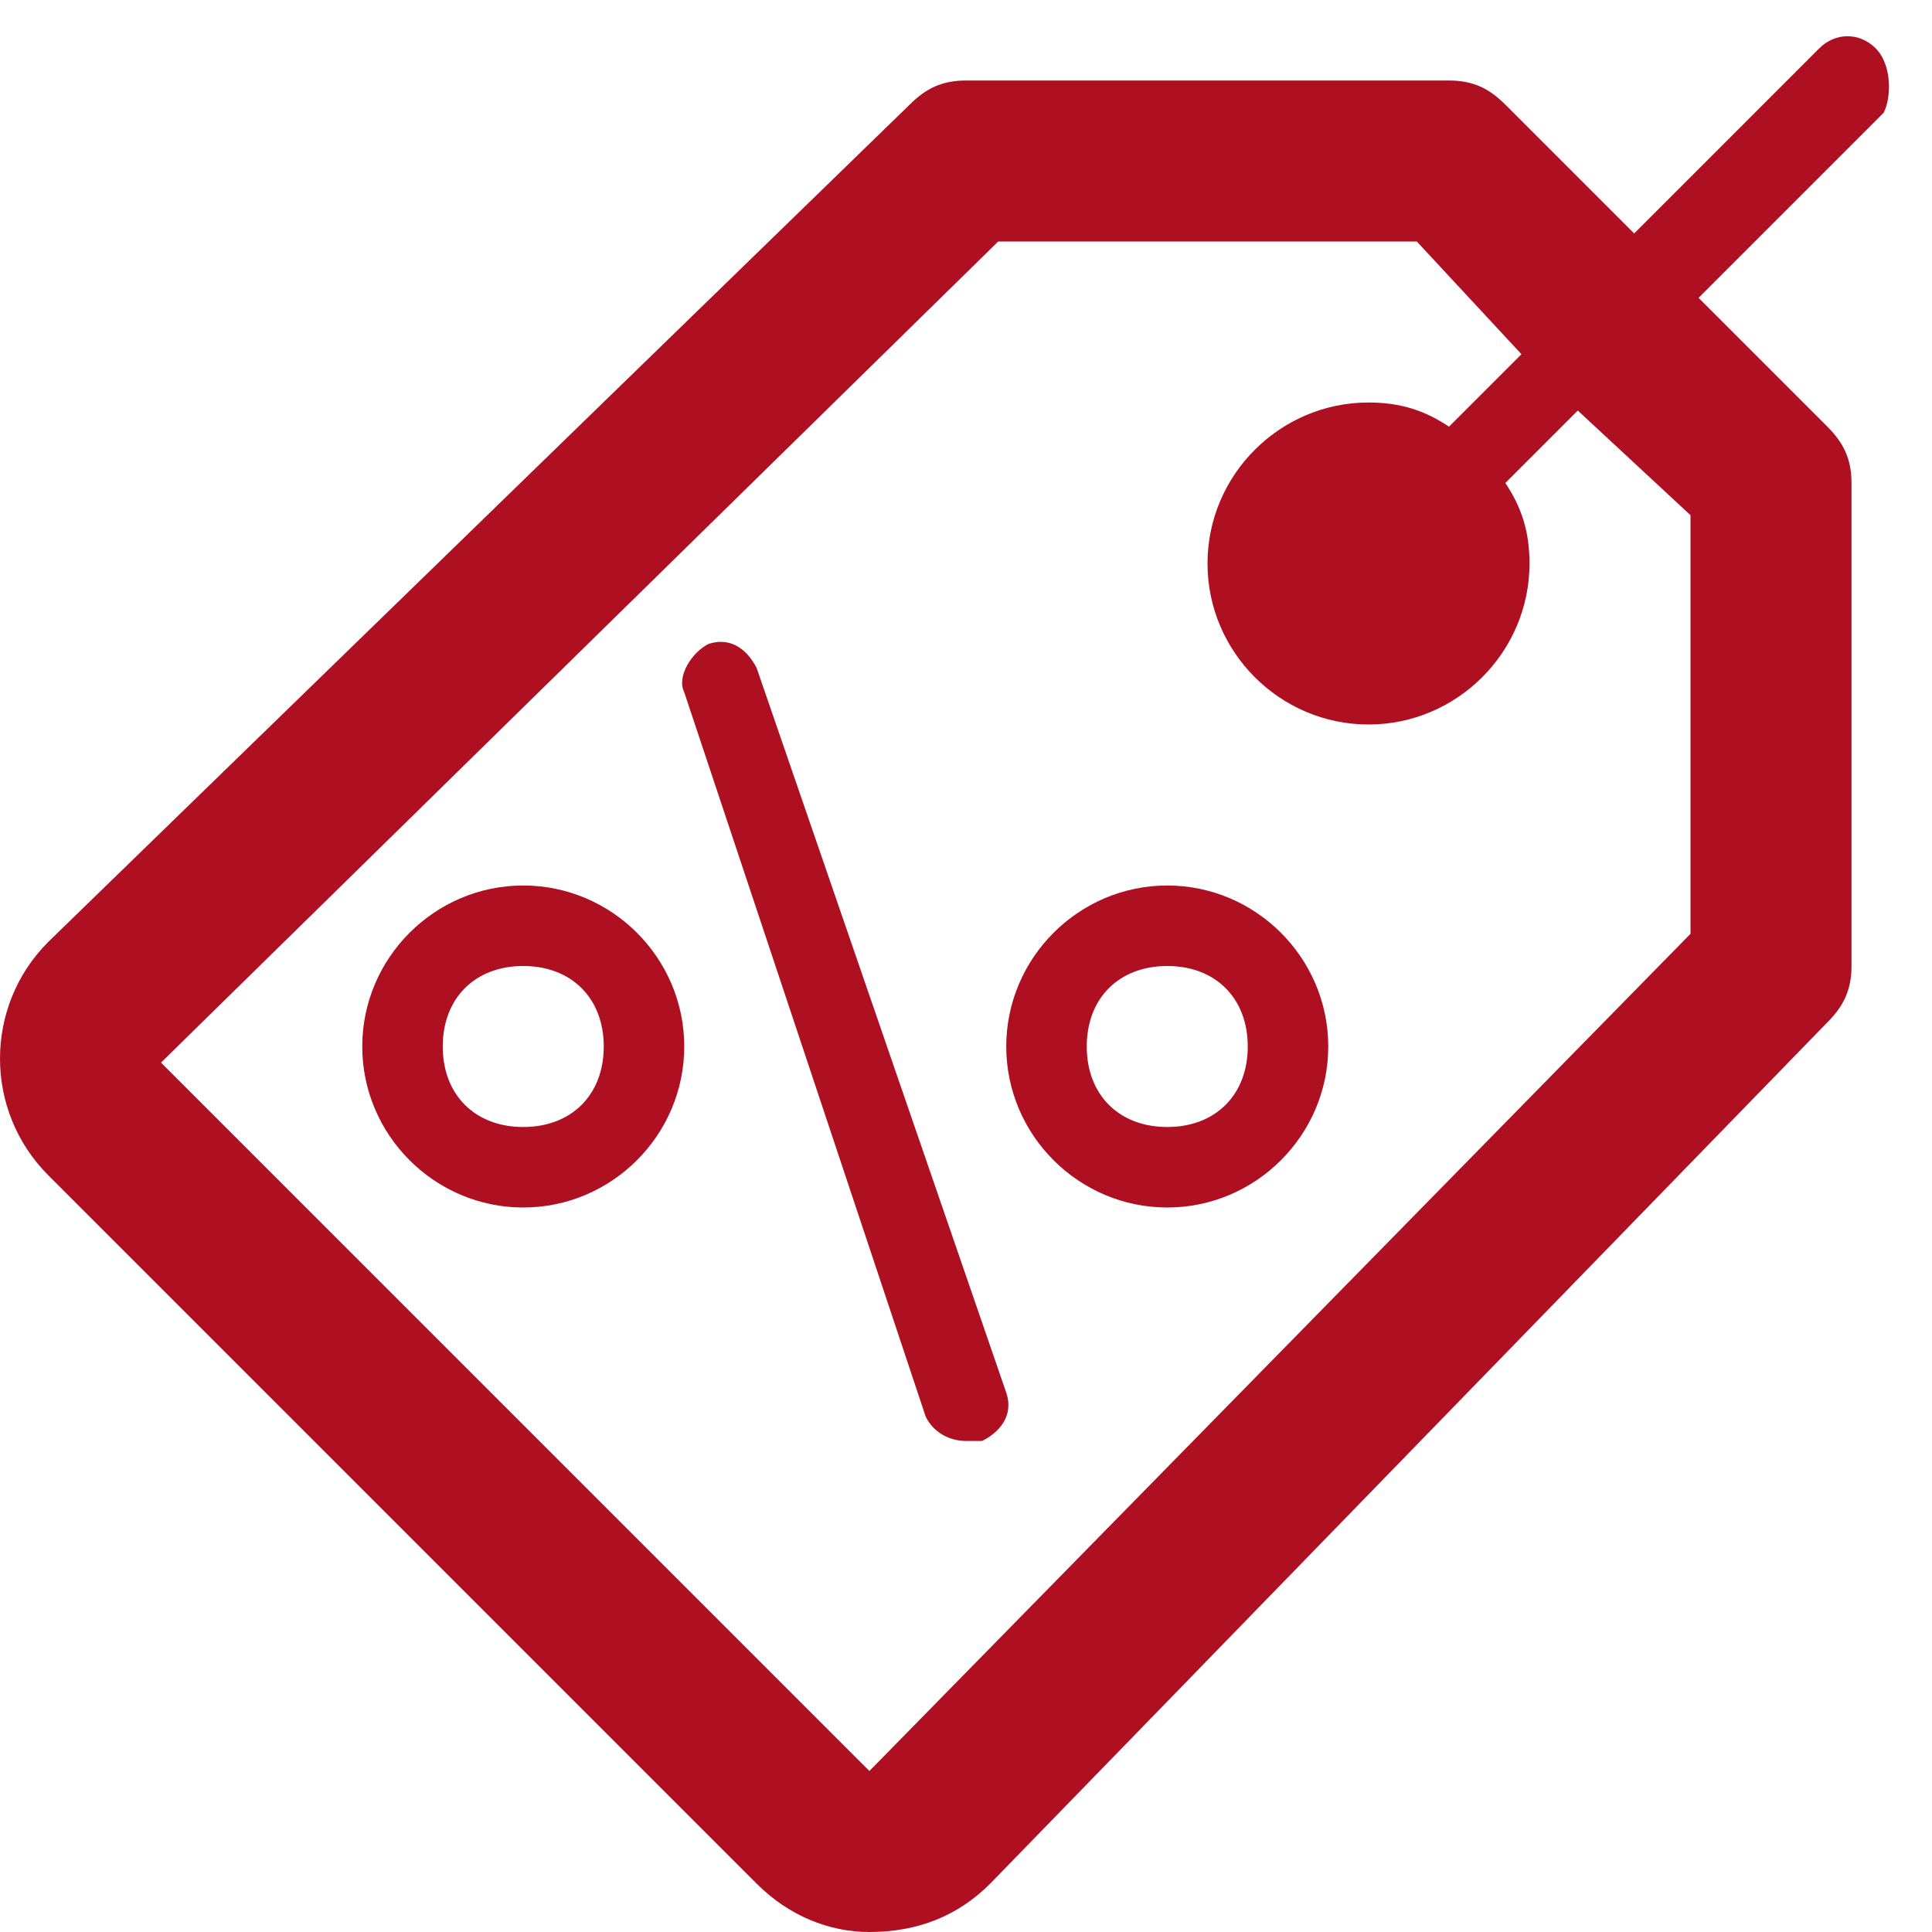 <svg viewBox="0 0 24 24" xmlns="http://www.w3.org/2000/svg" transform-origin="16px 16px" style="opacity: 1; visibility: visible; display: inline;" display="inline" data-level="798" tenwebX_tlevel="7" xmlns:xlink="http://www.w3.org/1999/xlink"><path d="M12.5,17.3c0.1,0.3-0.1,0.5-0.3,0.6c-0.1,0-0.1,0-0.2,0c-0.2,0-0.4-0.1-0.5-0.3l-3-9C8.4,8.4,8.6,8.1,8.8,8 c0.3-0.1,0.5,0.1,0.6,0.3L12.5,17.3z M8.5,13c0,1.1-0.9,2-2,2c-1.1,0-2-0.9-2-2c0-1.1,0.9-2,2-2C7.6,11,8.5,11.9,8.5,13z M7.5,13 c0-0.6-0.4-1-1-1c-0.6,0-1,0.4-1,1c0,0.6,0.4,1,1,1C7.1,14,7.5,13.6,7.5,13z M16.5,13c0,1.1-0.9,2-2,2s-2-0.9-2-2c0-1.1,0.9-2,2-2 S16.5,11.9,16.5,13z M15.5,13c0-0.6-0.4-1-1-1s-1,0.4-1,1c0,0.6,0.4,1,1,1S15.5,13.6,15.5,13z M23.4,1.4l-2.3,2.3l1.6,1.6 C22.9,5.5,23,5.7,23,6v6c0,0.3-0.1,0.5-0.3,0.7L12.3,23.4c-0.4,0.4-0.9,0.6-1.5,0.6c-0.5,0-1-0.2-1.4-0.6l-8.8-8.8 c-0.8-0.8-0.8-2.1,0-2.9L11.3,1.3C11.5,1.1,11.7,1,12,1h6c0.3,0,0.5,0.1,0.7,0.3l1.6,1.6l2.3-2.3c0.2-0.2,0.5-0.2,0.7,0 S23.5,1.2,23.4,1.4z M19.6,5.1L18.7,6C18.9,6.3,19,6.6,19,7c0,1.1-0.9,2-2,2c-1.1,0-2-0.9-2-2c0-1.1,0.9-2,2-2c0.4,0,0.7,0.1,1,0.3 l0.9-0.9L17.6,3h-5.2L2,13.2l8.8,8.8L21,11.6V6.4L19.6,5.1z" data-level="799" style="opacity:1;stroke-width:1px;stroke-linecap:butt;stroke-linejoin:miter;transform-origin:0px 0px;display:inline;" fill="rgb(174, 16, 34)"></path></svg>